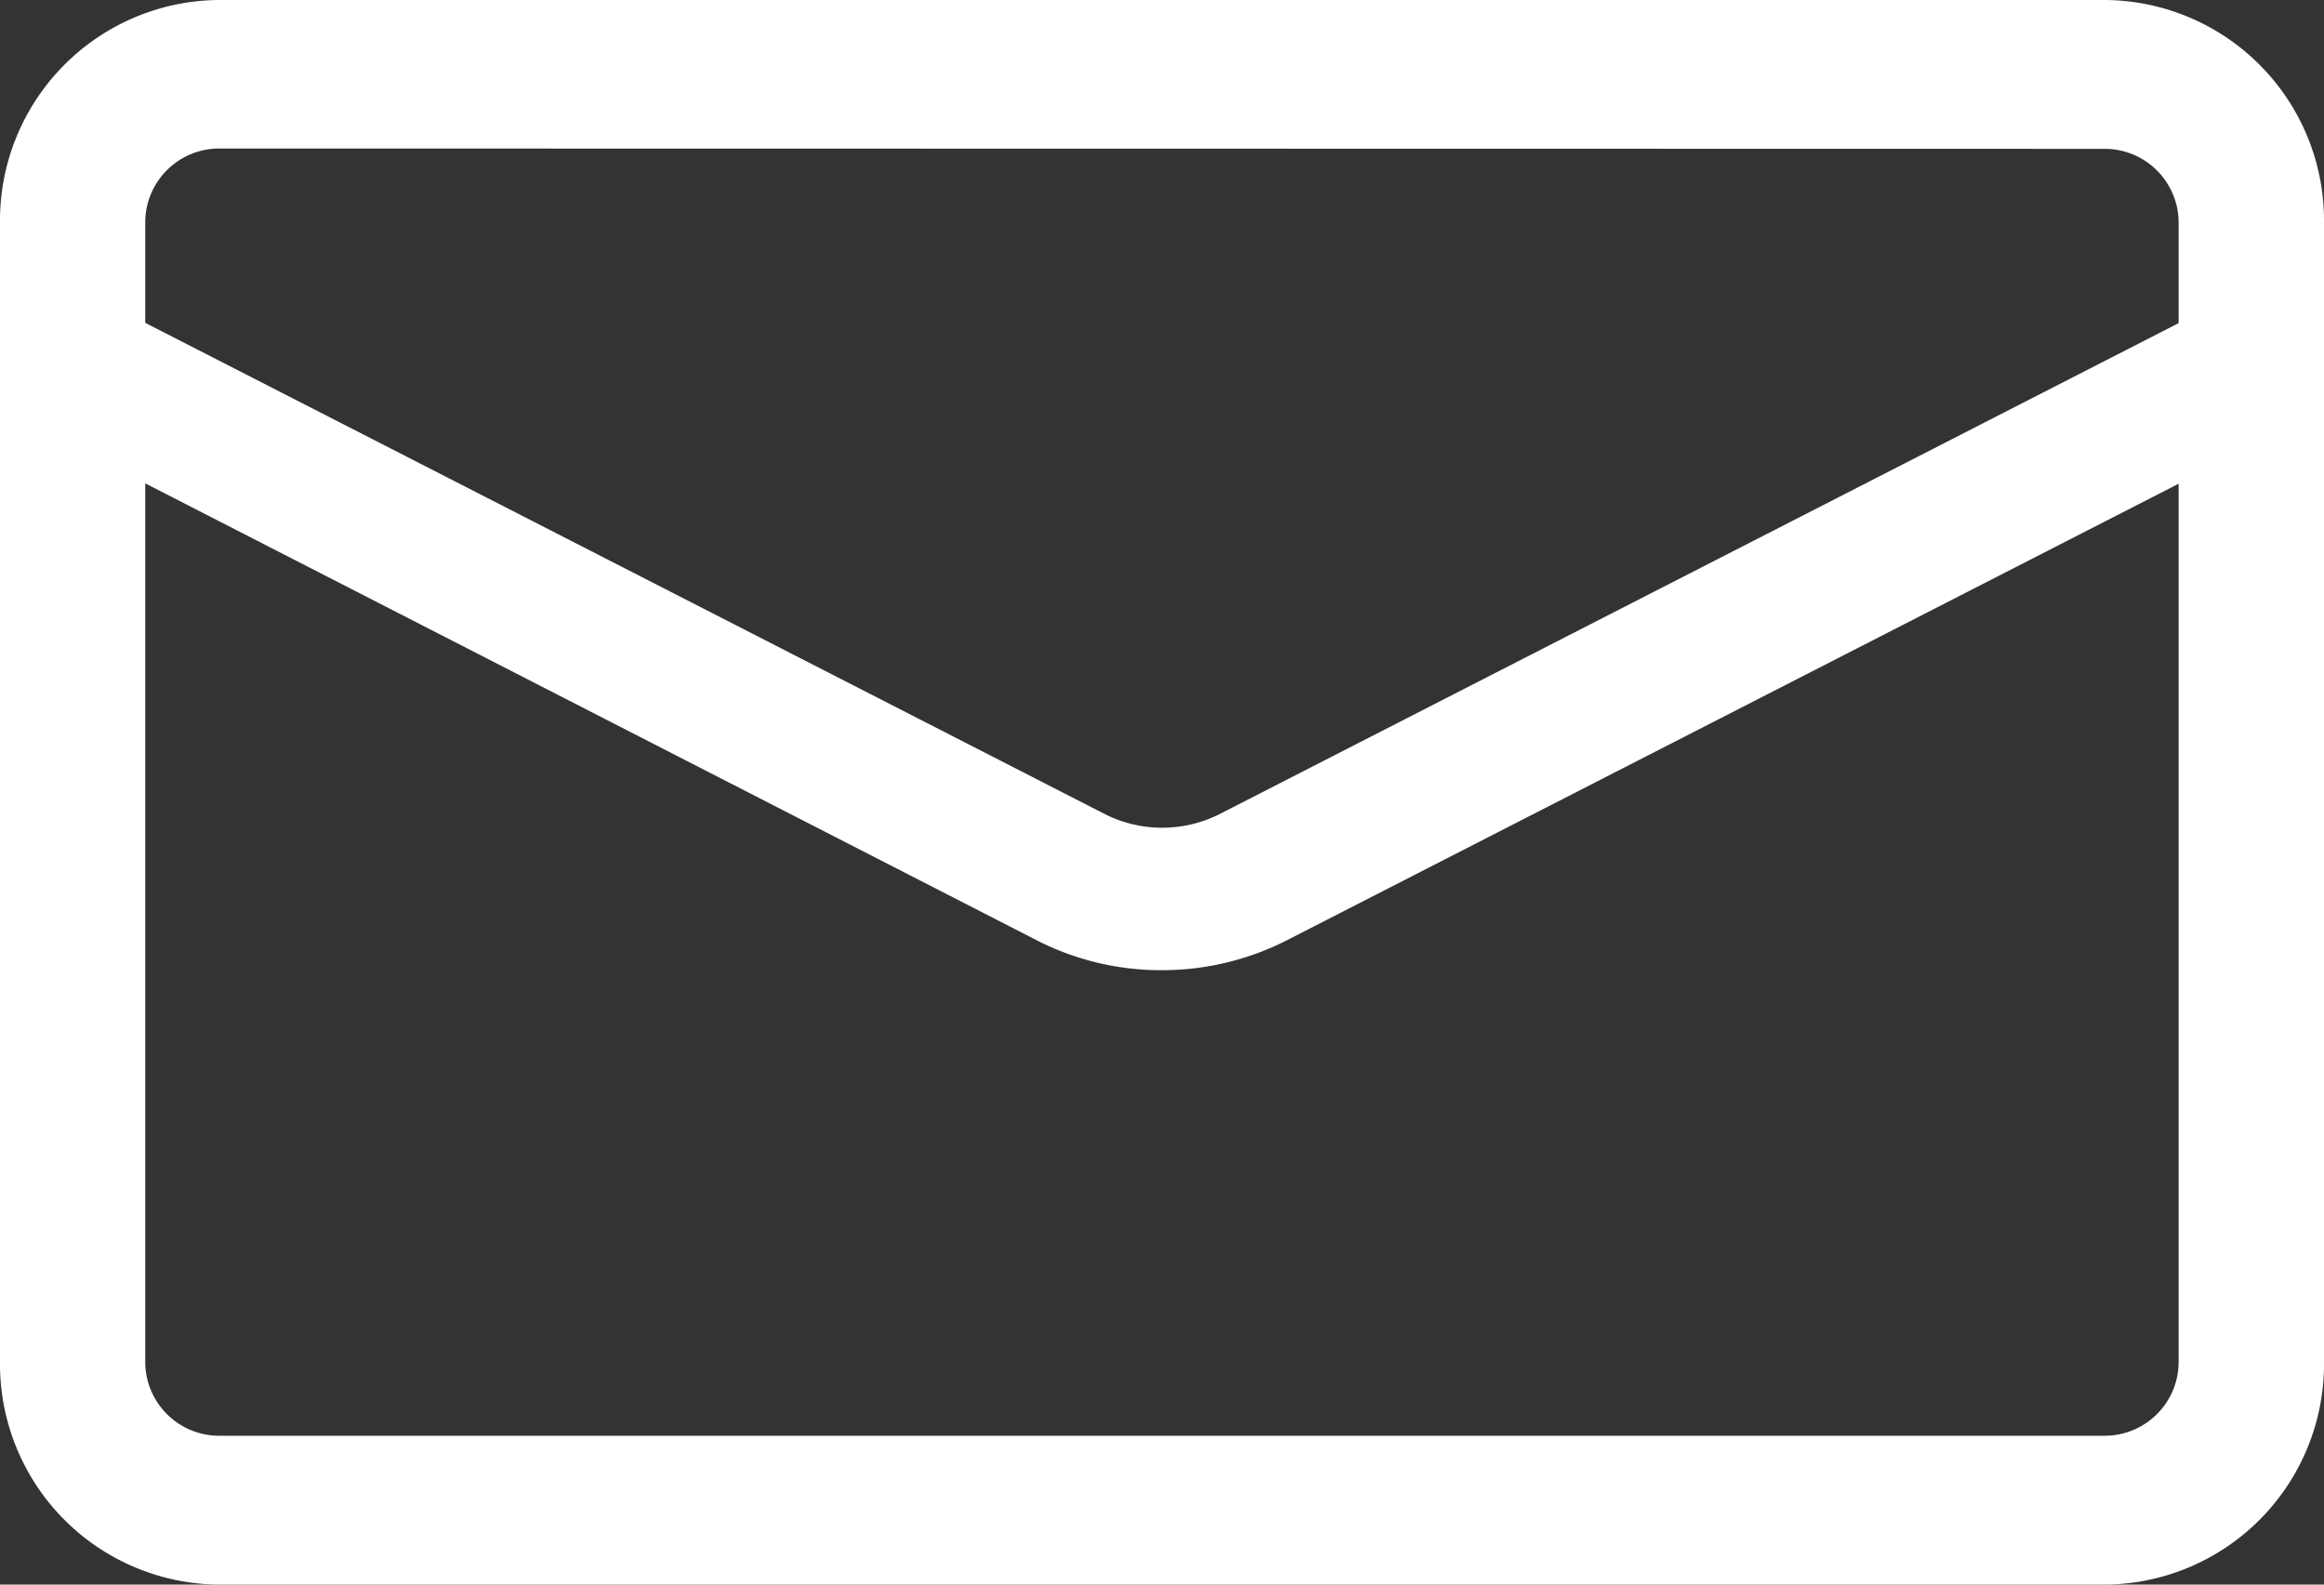<svg xmlns="http://www.w3.org/2000/svg" width="22" height="15" viewBox="0 0 22 15">
  <rect x="0" y="0" width="22" height="15" fill="#333333" stroke="none"/>
  <g id="email_3_" data-name="email (3)" transform="translate(0 -4)">
    <path id="Path_686" data-name="Path 686" d="M19.937,19H2.062A2.088,2.088,0,0,1,0,16.891V6.109A2.088,2.088,0,0,1,2.062,4H19.937A2.088,2.088,0,0,1,22,6.109V16.891A2.088,2.088,0,0,1,19.937,19ZM2.062,5.406a.7.7,0,0,0-.687.7V16.891a.7.7,0,0,0,.687.7H19.937a.7.7,0,0,0,.687-.7V6.109a.7.7,0,0,0-.687-.7Z" fill="#ffffff"/>
    <path id="Path_687" data-name="Path 687" d="M11,13.274A2.579,2.579,0,0,1,9.832,13L.369,8.15a.667.667,0,0,1-.291-.908.694.694,0,0,1,.928-.285l9.46,4.843a1.208,1.208,0,0,0,1.072,0l9.457-4.841a.693.693,0,0,1,.928.285.667.667,0,0,1-.291.909l-9.46,4.843A2.6,2.6,0,0,1,11,13.274Z" transform="translate(0 -0.09)" fill="#ffffff"/>
  </g>
</svg>